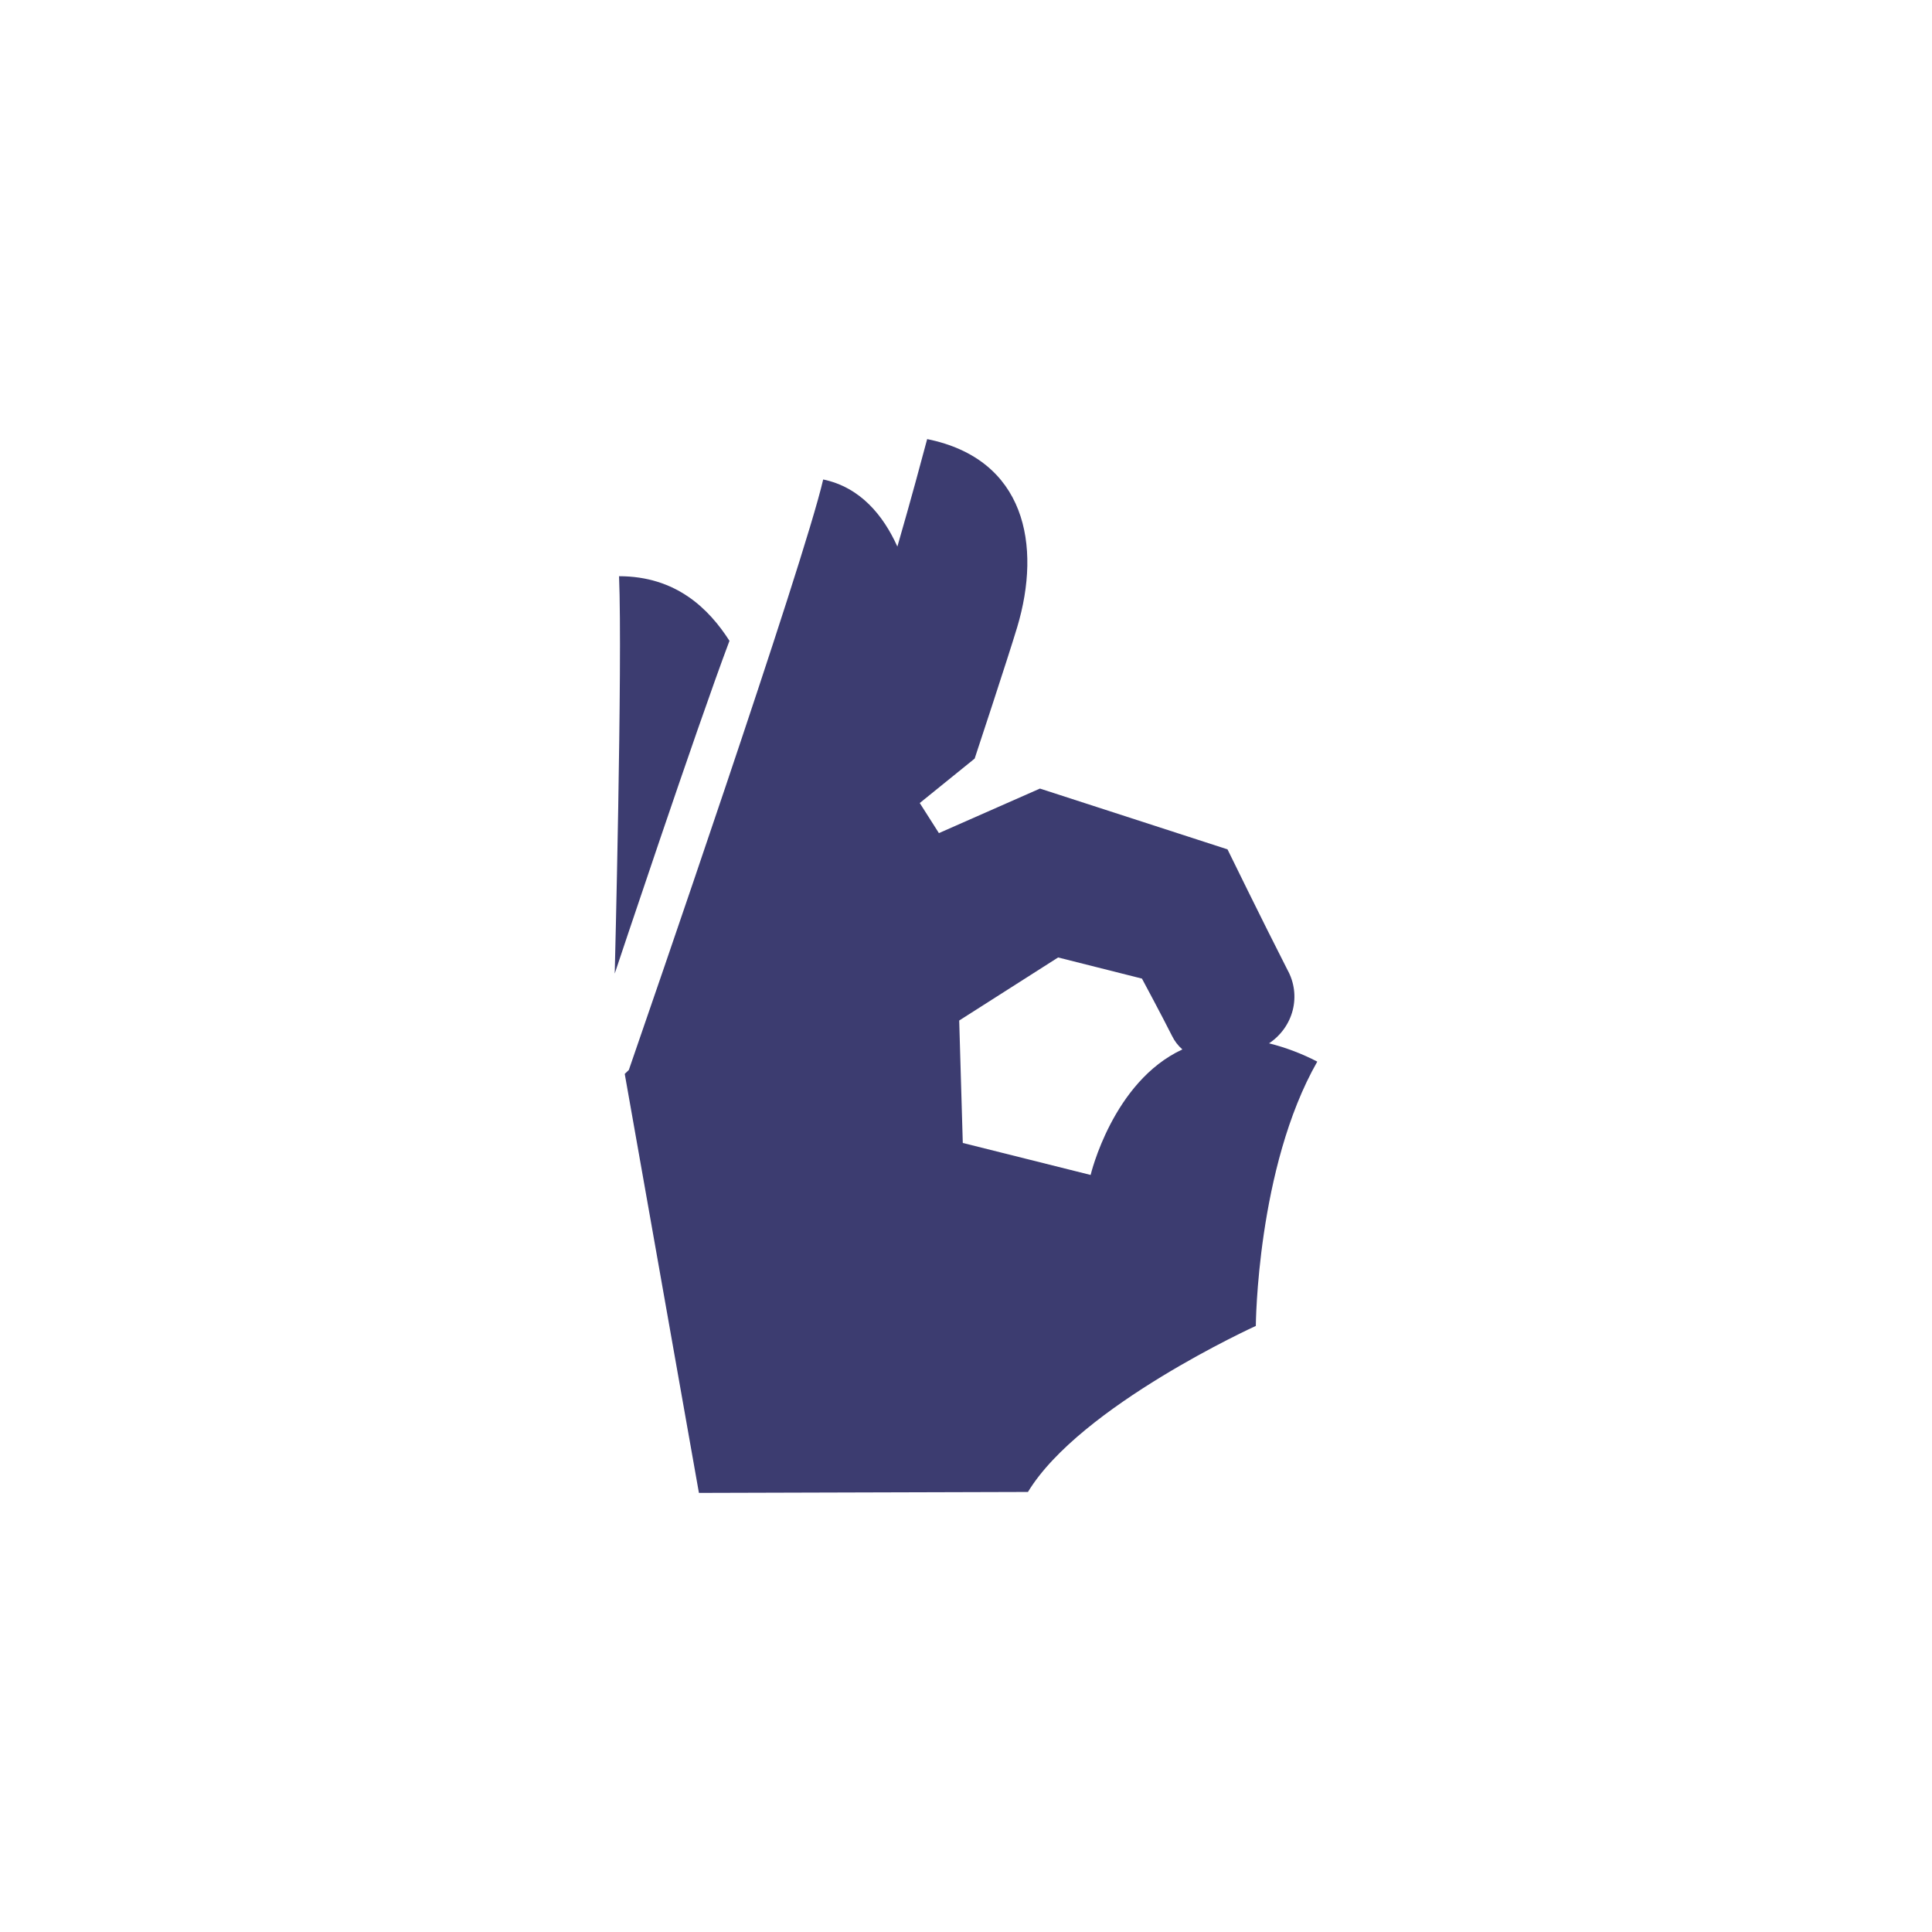 <svg width="110" height="110" viewBox="0 0 110 110" fill="none" xmlns="http://www.w3.org/2000/svg">
<path fill-rule="evenodd" clip-rule="evenodd" d="M71.501 75.493C71.501 75.493 61.498 80.043 58.527 84.946L39.794 85L35.57 61.144L35.803 60.92C36.844 57.9 45.743 32.168 46.869 27.299C48.981 27.741 50.29 29.339 51.093 31.12C51.91 28.298 52.501 26.075 52.789 25C58.386 26.136 59.315 31.039 57.914 35.711C57.394 37.445 55.493 43.191 55.493 43.191L52.367 45.721L53.458 47.434L59.21 44.898L69.889 48.359C69.889 48.359 71.832 52.338 73.303 55.221C73.691 55.921 73.798 56.734 73.605 57.505C73.411 58.277 72.931 58.952 72.254 59.403C73.21 59.643 74.131 59.992 75 60.444C71.558 66.476 71.501 75.493 71.501 75.493ZM66.728 58.975C66.151 57.826 65.018 55.717 65.018 55.717L60.245 54.514L54.613 58.104L54.817 65.075L62.096 66.897C62.096 66.897 63.349 61.586 67.32 59.75C67.071 59.533 66.87 59.269 66.728 58.975ZM35.246 32.807C38.499 32.807 40.364 34.663 41.533 36.486C39.674 41.409 35 55.432 35 55.432C35 55.432 35.45 37.751 35.246 32.807Z" fill="#3C3C70"/>
</svg>